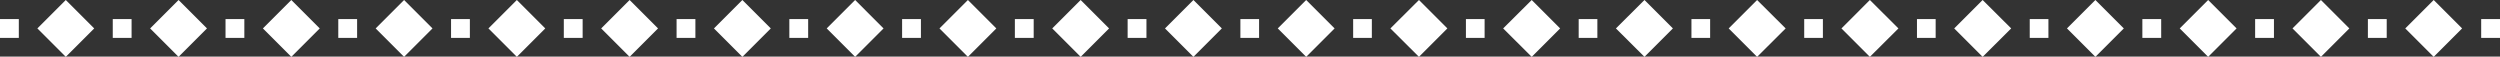 <?xml version="1.0" encoding="UTF-8" standalone="no"?><svg xmlns="http://www.w3.org/2000/svg" xmlns:xlink="http://www.w3.org/1999/xlink" fill="#000000" height="4.3" preserveAspectRatio="xMidYMid meet" version="1" viewBox="0.0 0.0 190.0 4.3" width="190" zoomAndPan="magnify"><rect x="0.0" y="0.0" width="190.0" height="4.3" fill="#333333" stroke="none"/><g fill="#ffffff" id="change1_1"><path d="M10 1.45L10 2.88 8.57 2.88 8.57 1.45 10 1.45z"/><path d="M18.57 1.45L18.57 2.88 17.14 2.88 17.14 1.45 18.57 1.45z"/><path d="M27.14 1.45L27.14 2.88 25.71 2.88 25.71 1.45 27.14 1.45z"/><path d="M35.71 1.45L35.71 2.88 34.28 2.88 34.28 1.45 35.71 1.45z"/><path d="M44.28 1.45L44.28 2.88 42.85 2.88 42.85 1.45 44.28 1.45z"/><path d="M52.85 1.45L52.85 2.88 51.42 2.88 51.42 1.45 52.85 1.45z"/><path d="M61.42 1.45L61.42 2.88 59.99 2.88 59.99 1.45 61.42 1.45z"/><path d="M69.99 1.45L69.99 2.88 68.56 2.88 68.56 1.45 69.99 1.45z"/><path d="M78.56 1.45L78.56 2.88 77.13 2.88 77.13 1.45 78.56 1.45z"/><path d="M87.13 1.45L87.13 2.88 85.7 2.88 85.7 1.45 87.13 1.45z"/><path d="M95.69 1.45L95.69 2.88 94.27 2.88 94.27 1.45 95.69 1.45z"/><path d="M104.26 1.45L104.26 2.88 102.84 2.88 102.84 1.45 104.26 1.45z"/><path d="M112.83 1.45L112.83 2.88 111.41 2.88 111.41 1.45 112.83 1.45z"/><path d="M121.4 1.45L121.4 2.88 119.98 2.88 119.98 1.45 121.4 1.45z"/><path d="M129.97 1.45L129.97 2.88 128.55 2.88 128.55 1.45 129.97 1.45z"/><path d="M138.54 1.45L138.54 2.88 137.12 2.88 137.12 1.45 138.54 1.45z"/><path d="M147.11 1.45L147.11 2.88 145.69 2.88 145.69 1.45 147.11 1.45z"/><path d="M155.68 1.45L155.68 2.88 154.26 2.88 154.26 1.45 155.68 1.45z"/><path d="M164.25 1.45L164.25 2.88 162.82 2.88 162.82 1.45 164.25 1.45z"/><path d="M172.82 1.45L172.82 2.88 171.39 2.88 171.39 1.45 172.82 1.45z"/><path d="M181.39 1.45L181.39 2.88 179.96 2.88 179.96 1.45 181.39 1.45z"/><path d="M190 1.45L190 2.88 188.57 2.88 188.57 1.45 190 1.45z"/><path d="M1.43 1.45L1.43 2.88 0 2.88 0 1.45 1.43 1.45z"/><path clip-rule="evenodd" d="M5 0L7.16 2.16 5 4.32 2.84 2.16 5 0z" fill-rule="evenodd"/><path clip-rule="evenodd" d="M13.57 0L15.73 2.16 13.57 4.32 11.41 2.16 13.57 0z" fill-rule="evenodd"/><path clip-rule="evenodd" d="M22.14 0L24.3 2.16 22.14 4.32 19.98 2.16 22.14 0z" fill-rule="evenodd"/><path clip-rule="evenodd" d="M30.71 0L32.87 2.16 30.71 4.32 28.55 2.16 30.71 0z" fill-rule="evenodd"/><path clip-rule="evenodd" d="M39.28 0L41.44 2.16 39.28 4.32 37.12 2.16 39.28 0z" fill-rule="evenodd"/><path clip-rule="evenodd" d="M47.85 0L50.01 2.16 47.85 4.32 45.69 2.16 47.85 0z" fill-rule="evenodd"/><path clip-rule="evenodd" d="M56.42 0L58.58 2.16 56.42 4.32 54.26 2.16 56.42 0z" fill-rule="evenodd"/><path clip-rule="evenodd" d="M64.99 0L67.15 2.16 64.99 4.32 62.83 2.16 64.99 0z" fill-rule="evenodd"/><path clip-rule="evenodd" d="M73.56 0L75.72 2.16 73.56 4.32 71.4 2.16 73.56 0z" fill-rule="evenodd"/><path clip-rule="evenodd" d="M82.13 0L84.29 2.16 82.13 4.32 79.97 2.16 82.13 0z" fill-rule="evenodd"/><path clip-rule="evenodd" d="M90.7 0L92.86 2.16 90.7 4.32 88.54 2.16 90.7 0z" fill-rule="evenodd"/><path clip-rule="evenodd" d="M99.27 0L101.43 2.16 99.27 4.32 97.11 2.16 99.27 0z" fill-rule="evenodd"/><path clip-rule="evenodd" d="M107.84 0L110 2.16 107.84 4.32 105.67 2.16 107.84 0z" fill-rule="evenodd"/><path clip-rule="evenodd" d="M116.41 0L118.57 2.16 116.41 4.32 114.24 2.16 116.41 0z" fill-rule="evenodd"/><path clip-rule="evenodd" d="M124.98 0L127.14 2.16 124.98 4.32 122.81 2.16 124.98 0z" fill-rule="evenodd"/><path clip-rule="evenodd" d="M133.54 0L135.71 2.16 133.54 4.32 131.38 2.16 133.54 0z" fill-rule="evenodd"/><path clip-rule="evenodd" d="M142.11 0L144.28 2.16 142.11 4.32 139.95 2.16 142.11 0z" fill-rule="evenodd"/><path clip-rule="evenodd" d="M150.68 0L152.85 2.16 150.68 4.32 148.52 2.16 150.68 0z" fill-rule="evenodd"/><path clip-rule="evenodd" d="M159.25 0L161.41 2.16 159.25 4.32 157.09 2.16 159.25 0z" fill-rule="evenodd"/><path clip-rule="evenodd" d="M167.82 0L169.98 2.16 167.82 4.32 165.66 2.16 167.82 0z" fill-rule="evenodd"/><path clip-rule="evenodd" d="M176.39 0L178.55 2.16 176.39 4.32 174.23 2.16 176.39 0z" fill-rule="evenodd"/><path clip-rule="evenodd" d="M184.96 0L187.12 2.16 184.96 4.32 182.8 2.16 184.96 0z" fill-rule="evenodd"/></g></svg>